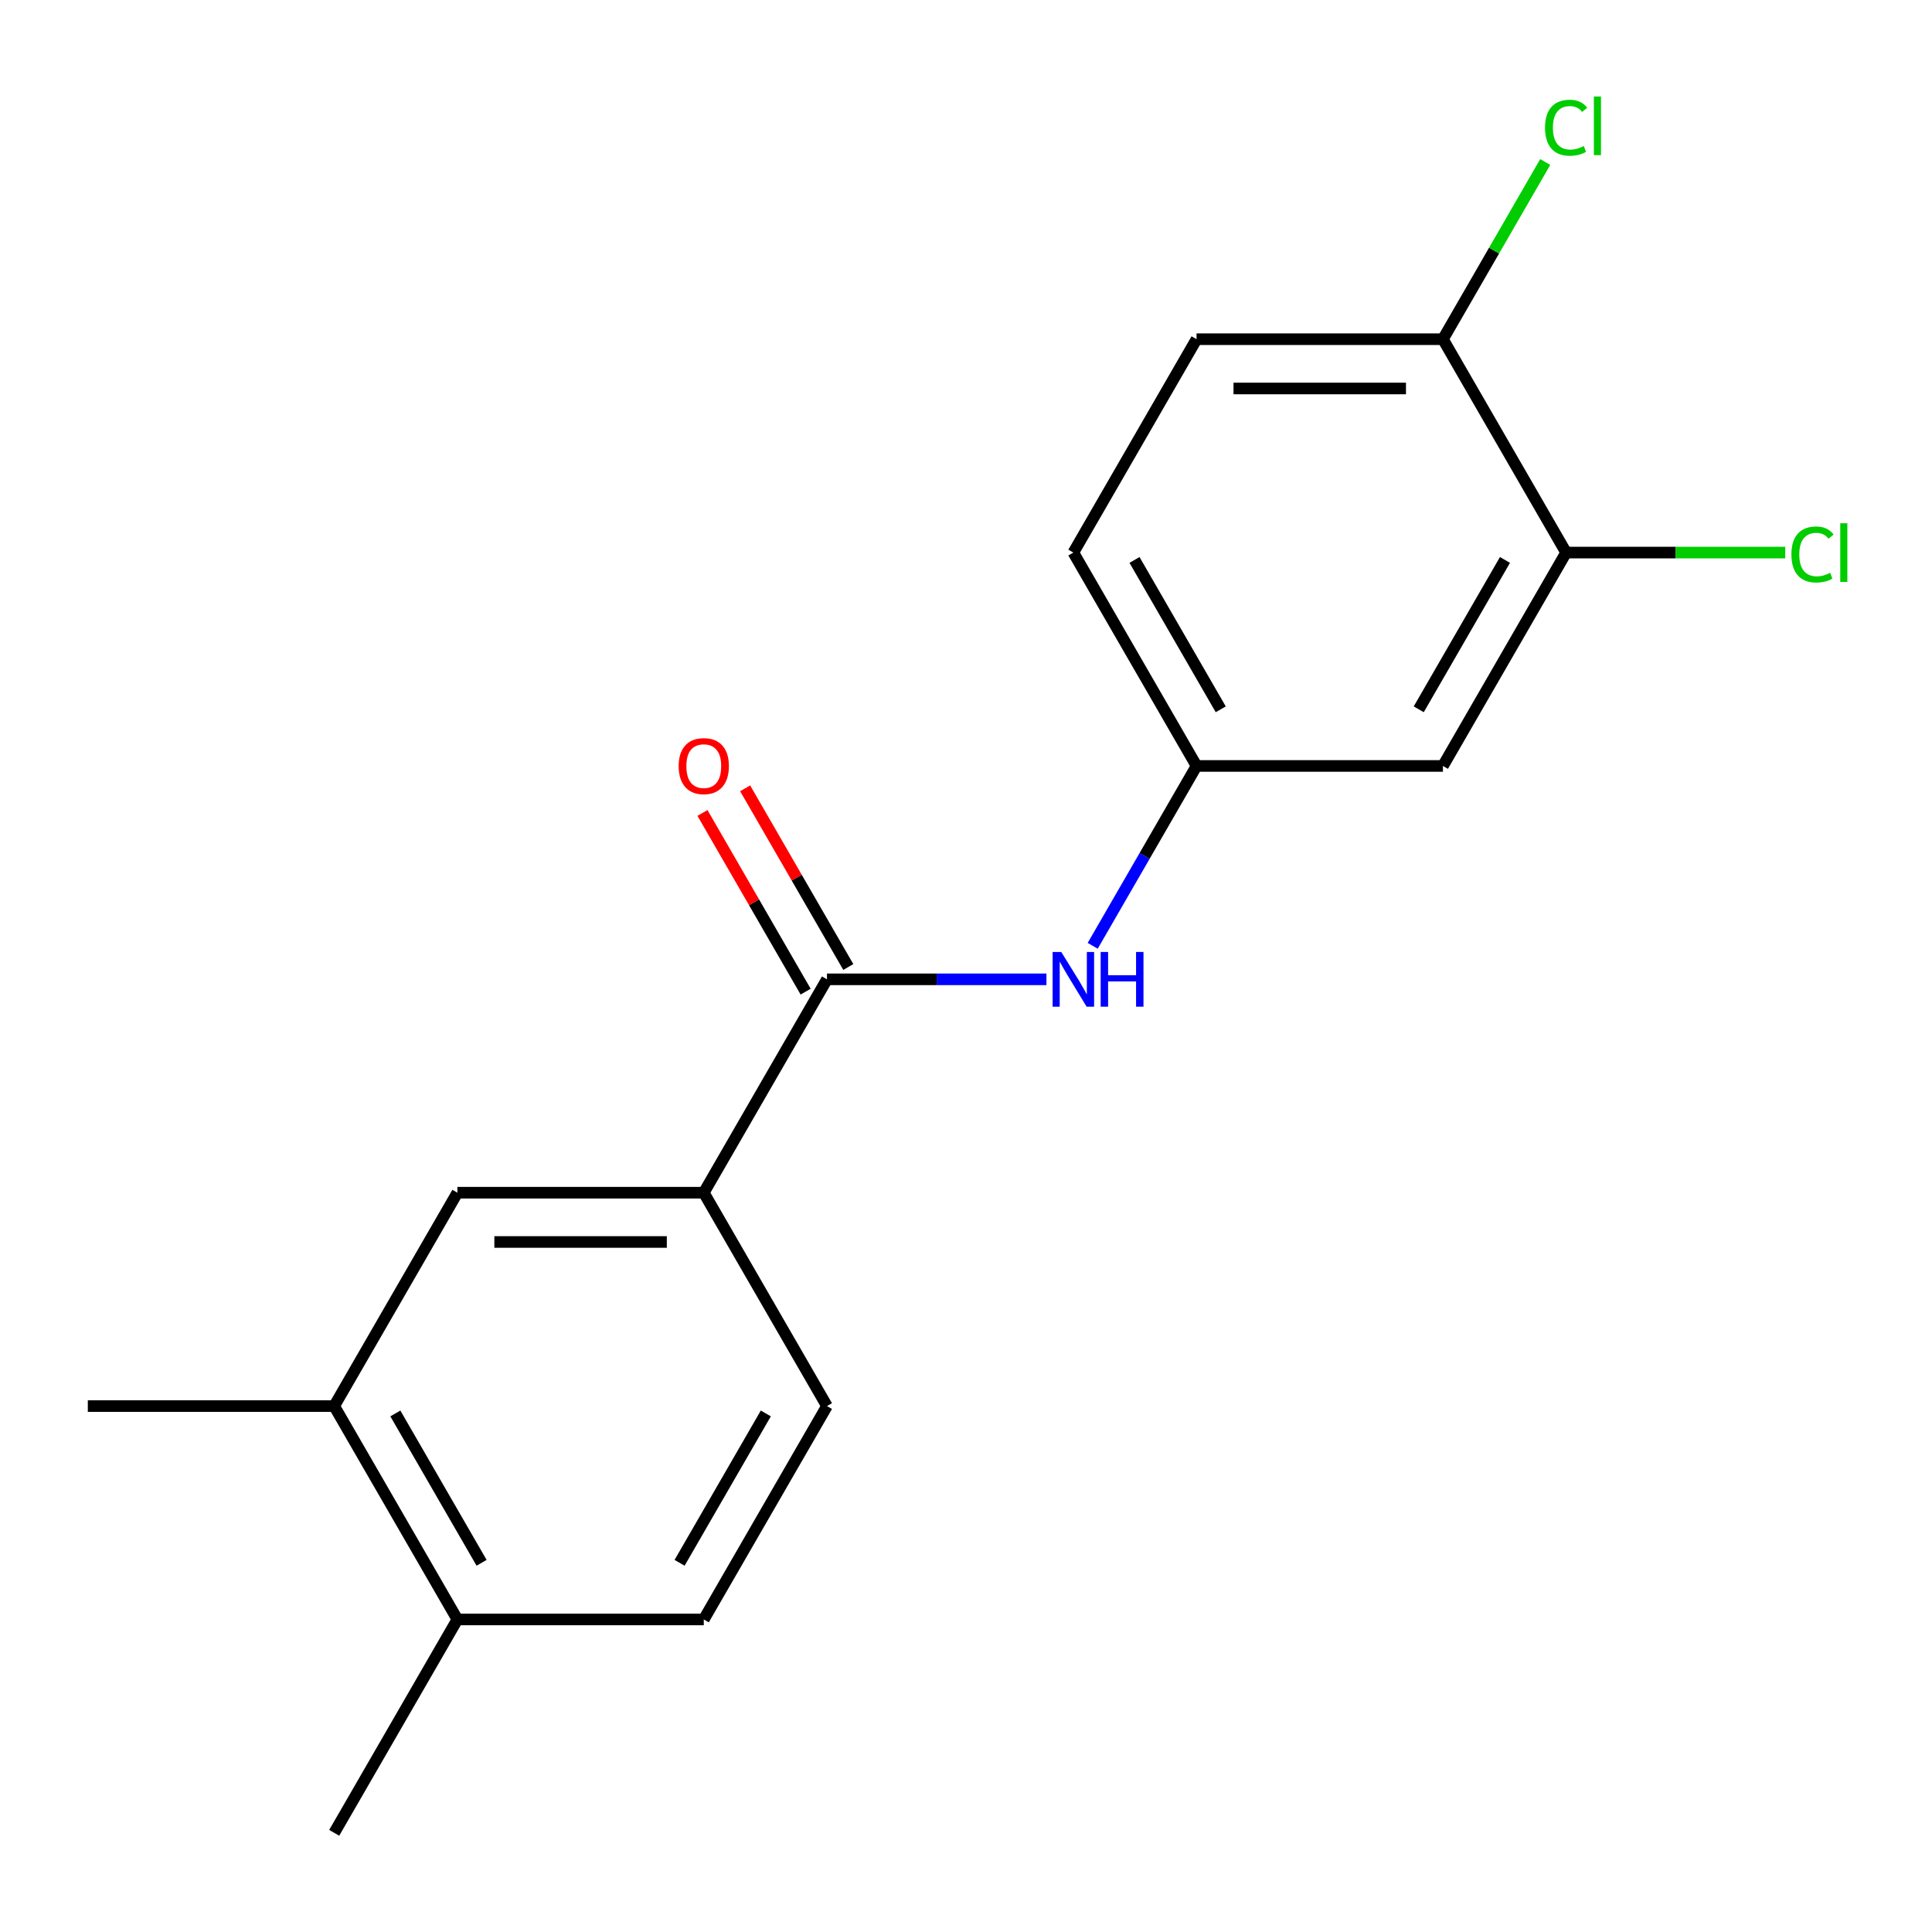 <?xml version='1.0' encoding='iso-8859-1'?>
<svg version='1.1' baseProfile='full'
              xmlns='http://www.w3.org/2000/svg'
                      xmlns:rdkit='http://www.rdkit.org/xml'
                      xmlns:xlink='http://www.w3.org/1999/xlink'
                  xml:space='preserve'
width='1000px' height='1000px' viewBox='0 0 1000 1000'>
<!-- END OF HEADER -->
<rect style='opacity:1.0;fill:#FFFFFF;stroke:none' width='1000' height='1000' x='0' y='0'> </rect>
<path class='bond-0' d='M 428.039,506.898 L 484.839,506.898' style='fill:none;fill-rule:evenodd;stroke:#000000;stroke-width:6px;stroke-linecap:butt;stroke-linejoin:miter;stroke-opacity:1' />
<path class='bond-0' d='M 484.839,506.898 L 541.638,506.898' style='fill:none;fill-rule:evenodd;stroke:#0000FF;stroke-width:6px;stroke-linecap:butt;stroke-linejoin:miter;stroke-opacity:1' />
<path class='bond-1' d='M 428.039,506.898 L 364.275,617.34' style='fill:none;fill-rule:evenodd;stroke:#000000;stroke-width:6px;stroke-linecap:butt;stroke-linejoin:miter;stroke-opacity:1' />
<path class='bond-8' d='M 439.083,500.521 L 412.382,454.274' style='fill:none;fill-rule:evenodd;stroke:#000000;stroke-width:6px;stroke-linecap:butt;stroke-linejoin:miter;stroke-opacity:1' />
<path class='bond-8' d='M 412.382,454.274 L 385.681,408.027' style='fill:none;fill-rule:evenodd;stroke:#FF0000;stroke-width:6px;stroke-linecap:butt;stroke-linejoin:miter;stroke-opacity:1' />
<path class='bond-8' d='M 416.994,513.274 L 390.294,467.027' style='fill:none;fill-rule:evenodd;stroke:#000000;stroke-width:6px;stroke-linecap:butt;stroke-linejoin:miter;stroke-opacity:1' />
<path class='bond-8' d='M 390.294,467.027 L 363.593,420.78' style='fill:none;fill-rule:evenodd;stroke:#FF0000;stroke-width:6px;stroke-linecap:butt;stroke-linejoin:miter;stroke-opacity:1' />
<path class='bond-6' d='M 565.583,489.55 L 592.457,443.002' style='fill:none;fill-rule:evenodd;stroke:#0000FF;stroke-width:6px;stroke-linecap:butt;stroke-linejoin:miter;stroke-opacity:1' />
<path class='bond-6' d='M 592.457,443.002 L 619.331,396.455' style='fill:none;fill-rule:evenodd;stroke:#000000;stroke-width:6px;stroke-linecap:butt;stroke-linejoin:miter;stroke-opacity:1' />
<path class='bond-3' d='M 364.275,617.34 L 236.747,617.34' style='fill:none;fill-rule:evenodd;stroke:#000000;stroke-width:6px;stroke-linecap:butt;stroke-linejoin:miter;stroke-opacity:1' />
<path class='bond-3' d='M 345.145,642.846 L 255.876,642.846' style='fill:none;fill-rule:evenodd;stroke:#000000;stroke-width:6px;stroke-linecap:butt;stroke-linejoin:miter;stroke-opacity:1' />
<path class='bond-10' d='M 364.275,617.34 L 428.039,727.783' style='fill:none;fill-rule:evenodd;stroke:#000000;stroke-width:6px;stroke-linecap:butt;stroke-linejoin:miter;stroke-opacity:1' />
<path class='bond-2' d='M 810.623,286.013 L 746.859,396.455' style='fill:none;fill-rule:evenodd;stroke:#000000;stroke-width:6px;stroke-linecap:butt;stroke-linejoin:miter;stroke-opacity:1' />
<path class='bond-2' d='M 778.97,289.826 L 734.335,367.136' style='fill:none;fill-rule:evenodd;stroke:#000000;stroke-width:6px;stroke-linecap:butt;stroke-linejoin:miter;stroke-opacity:1' />
<path class='bond-13' d='M 810.623,286.013 L 867.333,286.013' style='fill:none;fill-rule:evenodd;stroke:#000000;stroke-width:6px;stroke-linecap:butt;stroke-linejoin:miter;stroke-opacity:1' />
<path class='bond-13' d='M 867.333,286.013 L 924.042,286.013' style='fill:none;fill-rule:evenodd;stroke:#00CC00;stroke-width:6px;stroke-linecap:butt;stroke-linejoin:miter;stroke-opacity:1' />
<path class='bond-19' d='M 810.623,286.013 L 746.859,175.57' style='fill:none;fill-rule:evenodd;stroke:#000000;stroke-width:6px;stroke-linecap:butt;stroke-linejoin:miter;stroke-opacity:1' />
<path class='bond-5' d='M 236.747,617.34 L 172.983,727.783' style='fill:none;fill-rule:evenodd;stroke:#000000;stroke-width:6px;stroke-linecap:butt;stroke-linejoin:miter;stroke-opacity:1' />
<path class='bond-4' d='M 746.859,396.455 L 619.331,396.455' style='fill:none;fill-rule:evenodd;stroke:#000000;stroke-width:6px;stroke-linecap:butt;stroke-linejoin:miter;stroke-opacity:1' />
<path class='bond-16' d='M 172.983,727.783 L 45.455,727.783' style='fill:none;fill-rule:evenodd;stroke:#000000;stroke-width:6px;stroke-linecap:butt;stroke-linejoin:miter;stroke-opacity:1' />
<path class='bond-18' d='M 172.983,727.783 L 236.747,838.225' style='fill:none;fill-rule:evenodd;stroke:#000000;stroke-width:6px;stroke-linecap:butt;stroke-linejoin:miter;stroke-opacity:1' />
<path class='bond-18' d='M 204.636,731.596 L 249.27,808.906' style='fill:none;fill-rule:evenodd;stroke:#000000;stroke-width:6px;stroke-linecap:butt;stroke-linejoin:miter;stroke-opacity:1' />
<path class='bond-14' d='M 619.331,396.455 L 555.567,286.013' style='fill:none;fill-rule:evenodd;stroke:#000000;stroke-width:6px;stroke-linecap:butt;stroke-linejoin:miter;stroke-opacity:1' />
<path class='bond-14' d='M 631.855,367.136 L 587.22,289.826' style='fill:none;fill-rule:evenodd;stroke:#000000;stroke-width:6px;stroke-linecap:butt;stroke-linejoin:miter;stroke-opacity:1' />
<path class='bond-7' d='M 746.859,175.57 L 619.331,175.57' style='fill:none;fill-rule:evenodd;stroke:#000000;stroke-width:6px;stroke-linecap:butt;stroke-linejoin:miter;stroke-opacity:1' />
<path class='bond-7' d='M 727.729,201.076 L 638.46,201.076' style='fill:none;fill-rule:evenodd;stroke:#000000;stroke-width:6px;stroke-linecap:butt;stroke-linejoin:miter;stroke-opacity:1' />
<path class='bond-15' d='M 746.859,175.57 L 773.334,129.713' style='fill:none;fill-rule:evenodd;stroke:#000000;stroke-width:6px;stroke-linecap:butt;stroke-linejoin:miter;stroke-opacity:1' />
<path class='bond-15' d='M 773.334,129.713 L 799.81,83.856' style='fill:none;fill-rule:evenodd;stroke:#00CC00;stroke-width:6px;stroke-linecap:butt;stroke-linejoin:miter;stroke-opacity:1' />
<path class='bond-9' d='M 236.747,838.225 L 364.275,838.225' style='fill:none;fill-rule:evenodd;stroke:#000000;stroke-width:6px;stroke-linecap:butt;stroke-linejoin:miter;stroke-opacity:1' />
<path class='bond-17' d='M 236.747,838.225 L 172.983,948.668' style='fill:none;fill-rule:evenodd;stroke:#000000;stroke-width:6px;stroke-linecap:butt;stroke-linejoin:miter;stroke-opacity:1' />
<path class='bond-11' d='M 428.039,727.783 L 364.275,838.225' style='fill:none;fill-rule:evenodd;stroke:#000000;stroke-width:6px;stroke-linecap:butt;stroke-linejoin:miter;stroke-opacity:1' />
<path class='bond-11' d='M 396.386,731.596 L 351.751,808.906' style='fill:none;fill-rule:evenodd;stroke:#000000;stroke-width:6px;stroke-linecap:butt;stroke-linejoin:miter;stroke-opacity:1' />
<path class='bond-12' d='M 619.331,175.57 L 555.567,286.013' style='fill:none;fill-rule:evenodd;stroke:#000000;stroke-width:6px;stroke-linecap:butt;stroke-linejoin:miter;stroke-opacity:1' />
<path  class='atom-1' d='M 549.307 492.738
L 558.587 507.738
Q 559.507 509.218, 560.987 511.898
Q 562.467 514.578, 562.547 514.738
L 562.547 492.738
L 566.307 492.738
L 566.307 521.058
L 562.427 521.058
L 552.467 504.658
Q 551.307 502.738, 550.067 500.538
Q 548.867 498.338, 548.507 497.658
L 548.507 521.058
L 544.827 521.058
L 544.827 492.738
L 549.307 492.738
' fill='#0000FF'/>
<path  class='atom-1' d='M 569.707 492.738
L 573.547 492.738
L 573.547 504.778
L 588.027 504.778
L 588.027 492.738
L 591.867 492.738
L 591.867 521.058
L 588.027 521.058
L 588.027 507.978
L 573.547 507.978
L 573.547 521.058
L 569.707 521.058
L 569.707 492.738
' fill='#0000FF'/>
<path  class='atom-9' d='M 351.275 396.535
Q 351.275 389.735, 354.635 385.935
Q 357.995 382.135, 364.275 382.135
Q 370.555 382.135, 373.915 385.935
Q 377.275 389.735, 377.275 396.535
Q 377.275 403.415, 373.875 407.335
Q 370.475 411.215, 364.275 411.215
Q 358.035 411.215, 354.635 407.335
Q 351.275 403.455, 351.275 396.535
M 364.275 408.015
Q 368.595 408.015, 370.915 405.135
Q 373.275 402.215, 373.275 396.535
Q 373.275 390.975, 370.915 388.175
Q 368.595 385.335, 364.275 385.335
Q 359.955 385.335, 357.595 388.135
Q 355.275 390.935, 355.275 396.535
Q 355.275 402.255, 357.595 405.135
Q 359.955 408.015, 364.275 408.015
' fill='#FF0000'/>
<path  class='atom-14' d='M 927.231 286.993
Q 927.231 279.953, 930.511 276.273
Q 933.831 272.553, 940.111 272.553
Q 945.951 272.553, 949.071 276.673
L 946.431 278.833
Q 944.151 275.833, 940.111 275.833
Q 935.831 275.833, 933.551 278.713
Q 931.311 281.553, 931.311 286.993
Q 931.311 292.593, 933.631 295.473
Q 935.991 298.353, 940.551 298.353
Q 943.671 298.353, 947.311 296.473
L 948.431 299.473
Q 946.951 300.433, 944.711 300.993
Q 942.471 301.553, 939.991 301.553
Q 933.831 301.553, 930.511 297.793
Q 927.231 294.033, 927.231 286.993
' fill='#00CC00'/>
<path  class='atom-14' d='M 952.511 270.833
L 956.191 270.833
L 956.191 301.193
L 952.511 301.193
L 952.511 270.833
' fill='#00CC00'/>
<path  class='atom-16' d='M 799.703 66.108
Q 799.703 59.068, 802.983 55.388
Q 806.303 51.668, 812.583 51.668
Q 818.423 51.668, 821.543 55.788
L 818.903 57.948
Q 816.623 54.948, 812.583 54.948
Q 808.303 54.948, 806.023 57.828
Q 803.783 60.668, 803.783 66.108
Q 803.783 71.708, 806.103 74.588
Q 808.463 77.468, 813.023 77.468
Q 816.143 77.468, 819.783 75.588
L 820.903 78.588
Q 819.423 79.548, 817.183 80.108
Q 814.943 80.668, 812.463 80.668
Q 806.303 80.668, 802.983 76.908
Q 799.703 73.148, 799.703 66.108
' fill='#00CC00'/>
<path  class='atom-16' d='M 824.983 49.948
L 828.663 49.948
L 828.663 80.308
L 824.983 80.308
L 824.983 49.948
' fill='#00CC00'/>
</svg>
